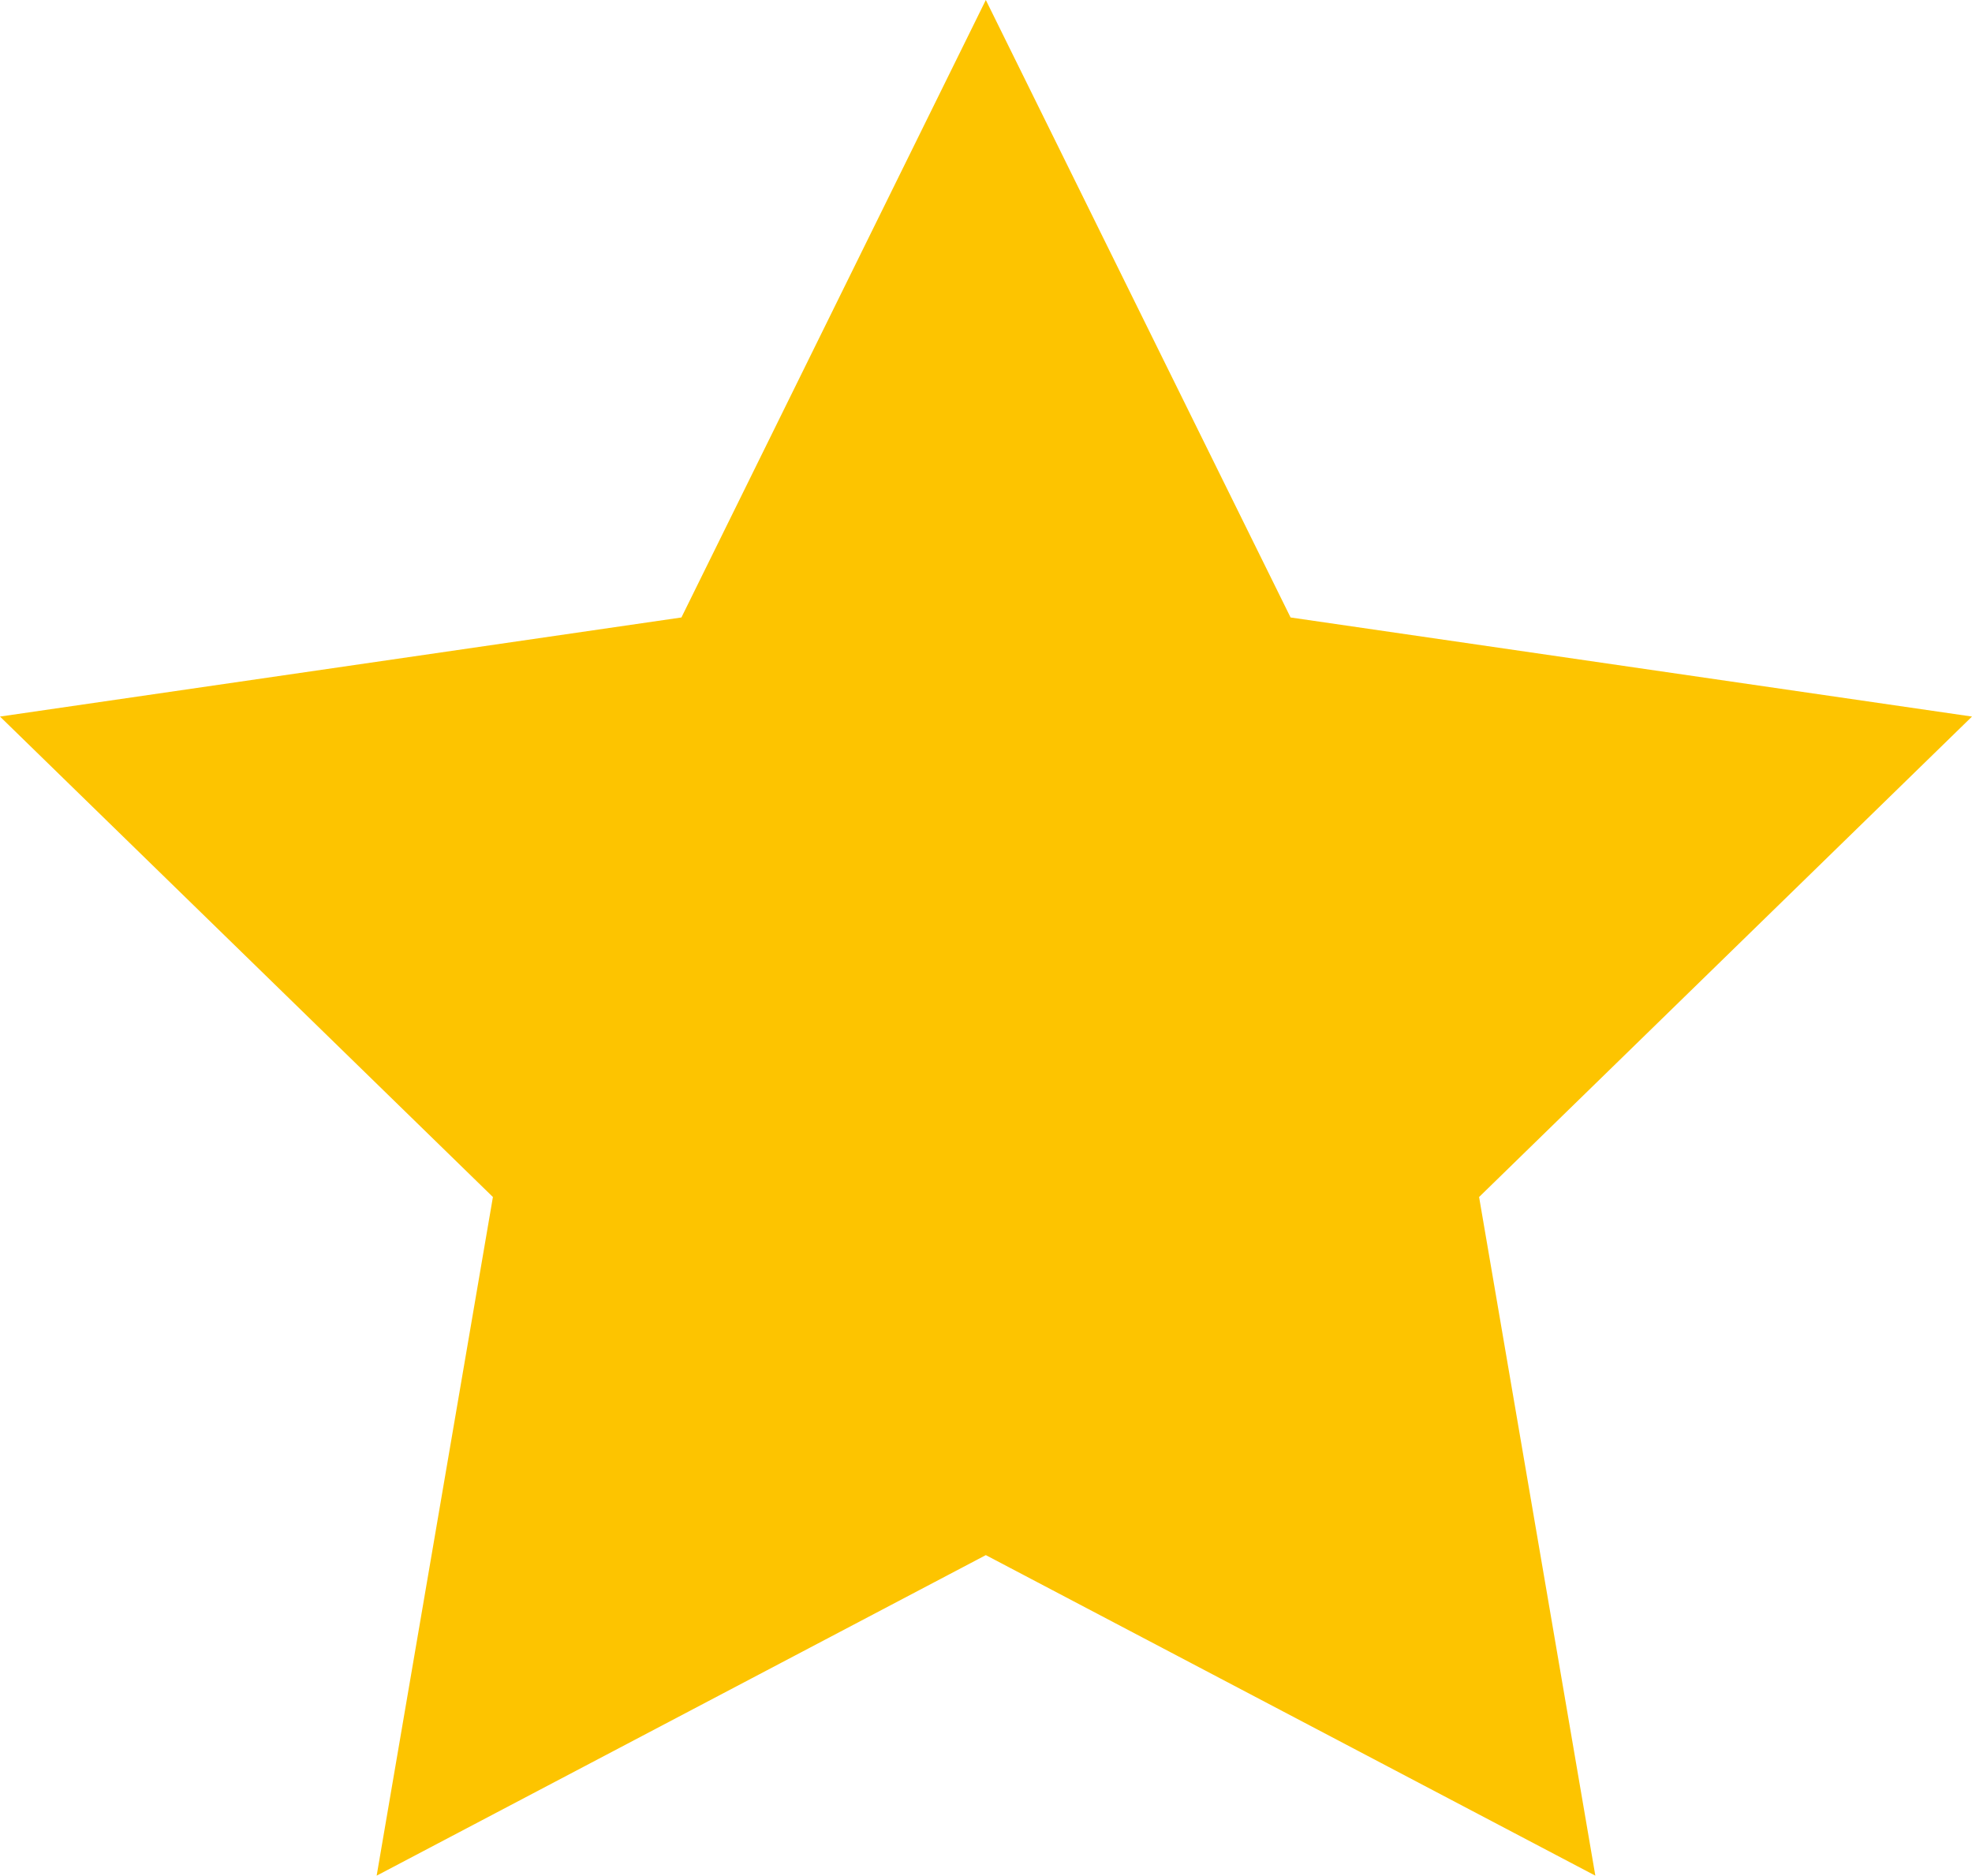 <?xml version="1.0" encoding="utf-8"?>
<!-- Generator: Adobe Illustrator 26.3.1, SVG Export Plug-In . SVG Version: 6.00 Build 0)  -->
<svg version="1.1" id="Calque_1" xmlns="http://www.w3.org/2000/svg" xmlns:xlink="http://www.w3.org/1999/xlink" x="0px" y="0px"
	 viewBox="0 0 551.3 524.3" style="enable-background:new 0 0 551.3 524.3;" xml:space="preserve">
<style type="text/css">
	.st0{fill:#FDC400;}
</style>
<polygon class="st0" points="275.6,0 360.8,172.6 551.3,200.3 413.5,334.6 446,524.3 275.6,434.7 105.3,524.3 137.8,334.6 0,200.3 
	190.5,172.6 "/>
</svg>
